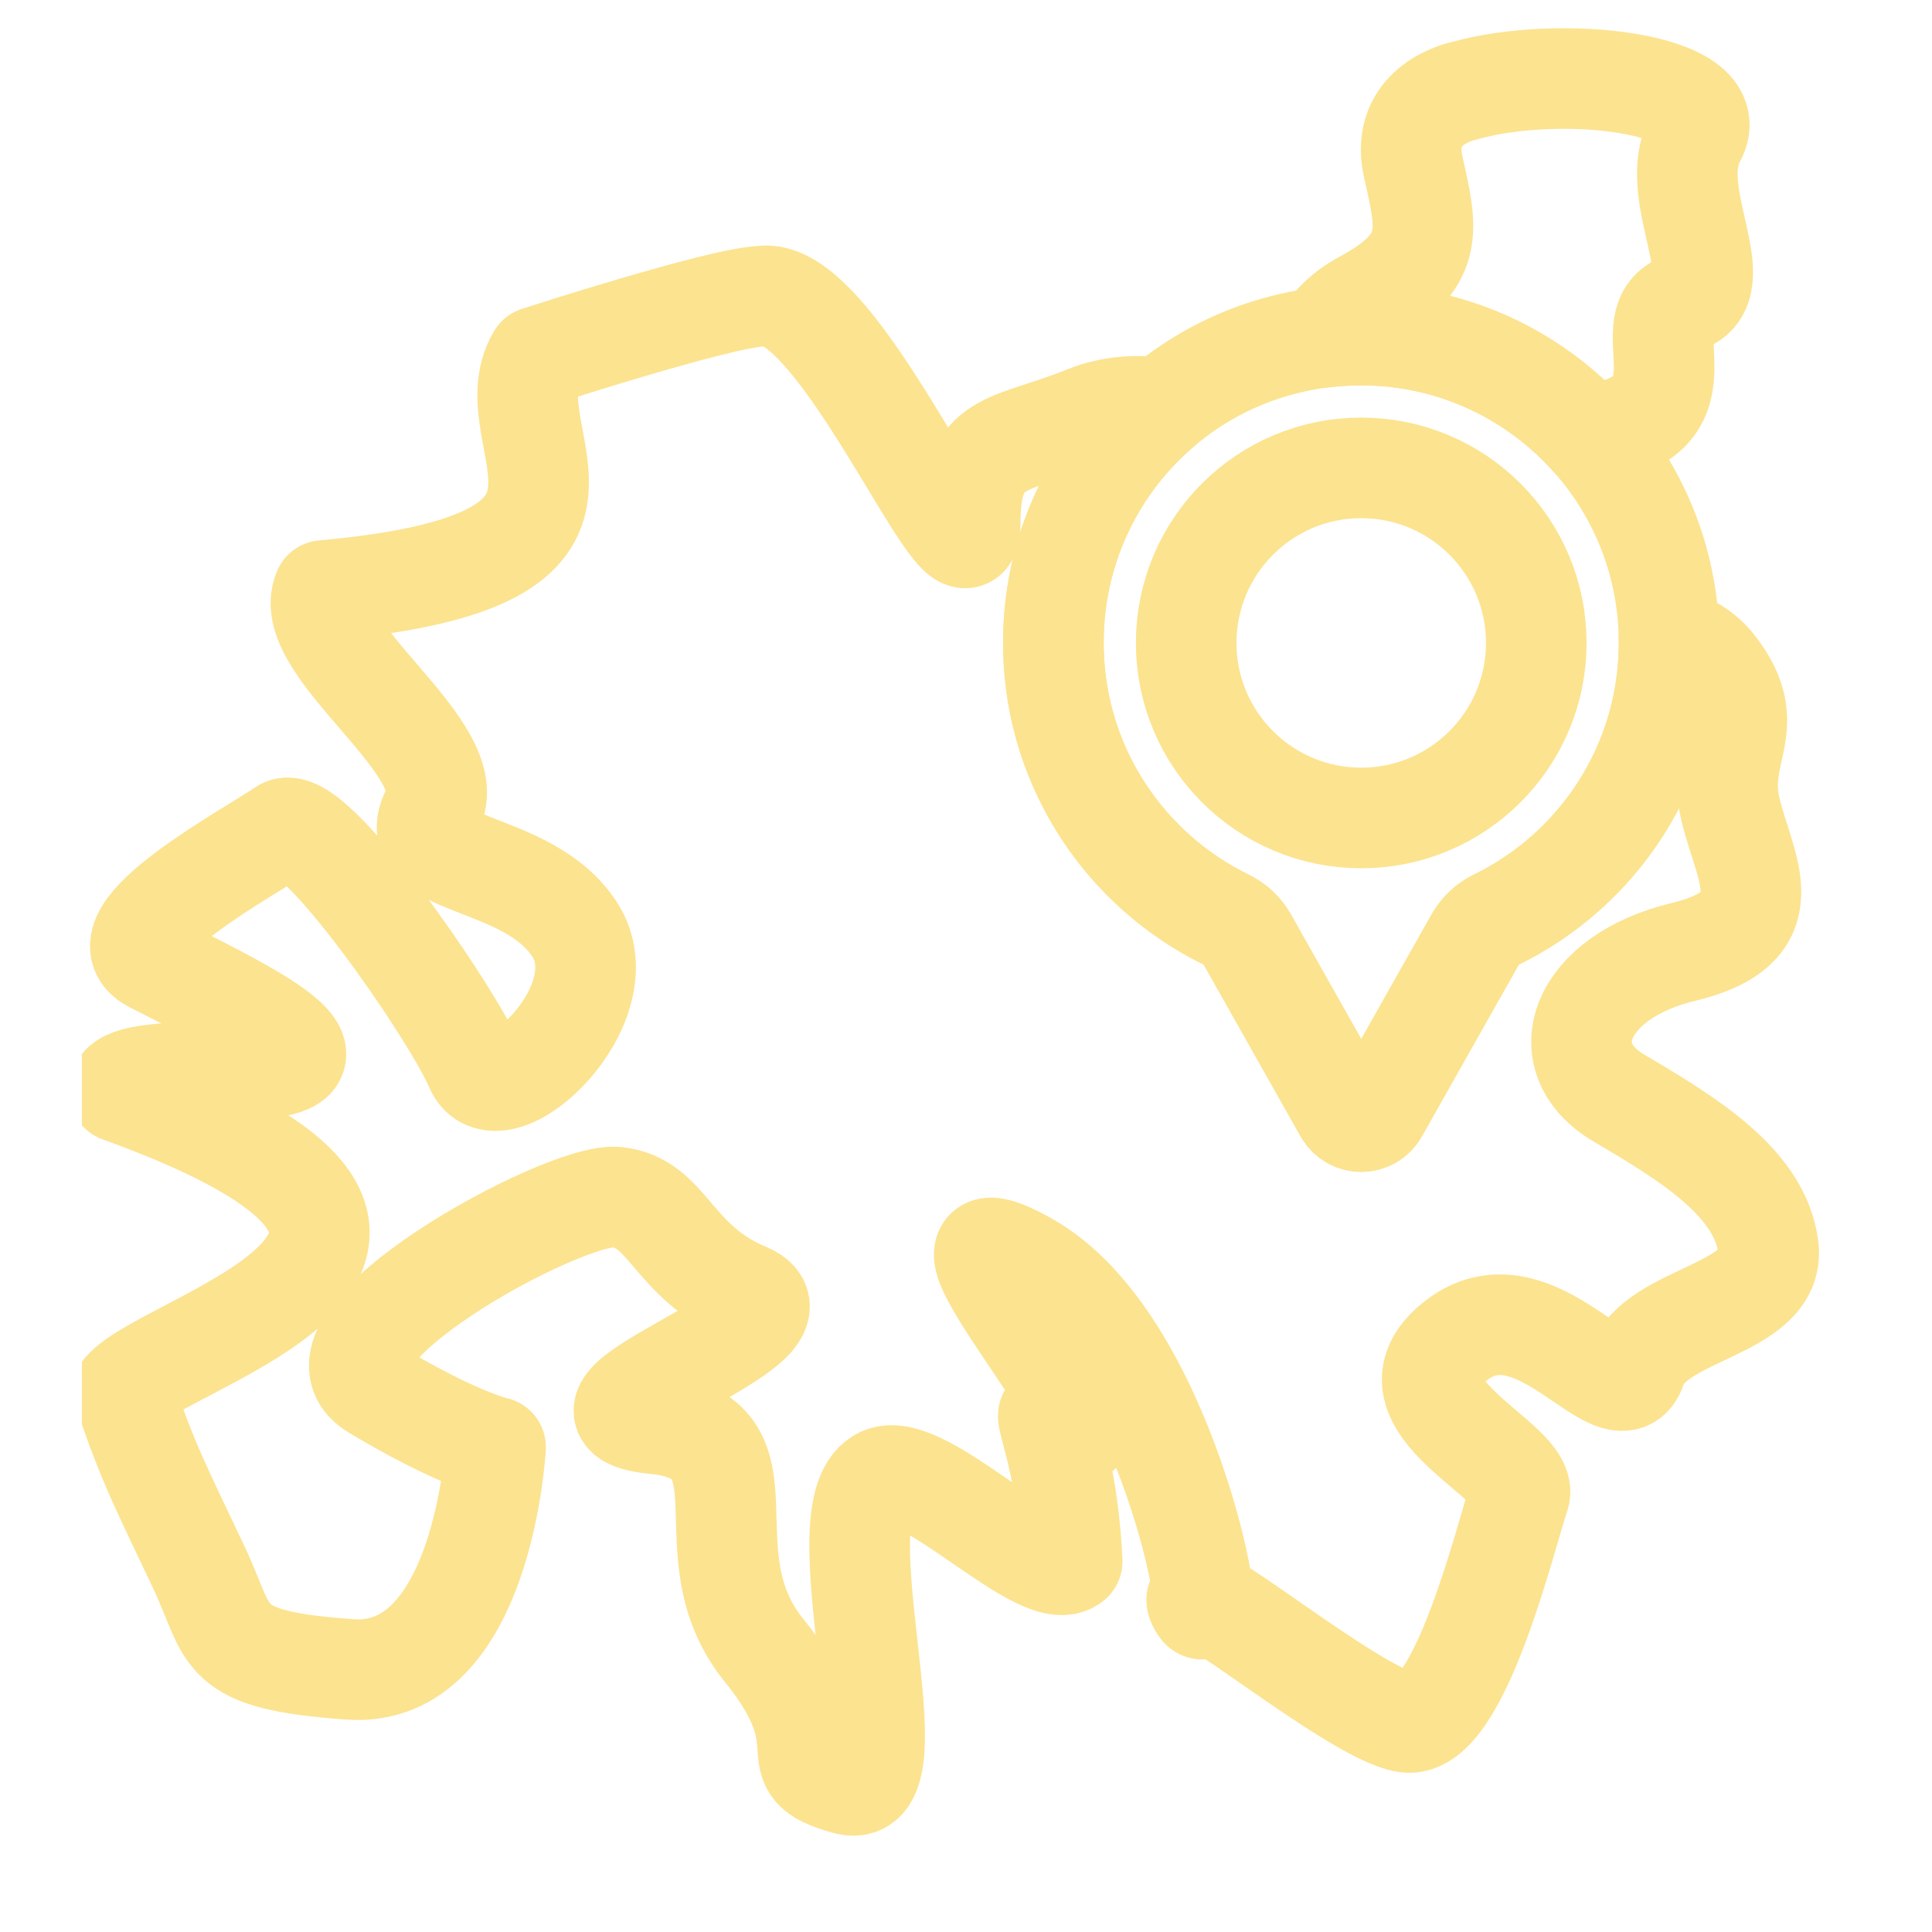 <?xml version="1.0" encoding="utf-8"?>
<!-- Generator: Adobe Illustrator 27.2.0, SVG Export Plug-In . SVG Version: 6.00 Build 0)  -->
<svg version="1.1" id="svg2895" xmlns:svg="http://www.w3.org/2000/svg"
	 xmlns="http://www.w3.org/2000/svg" xmlns:xlink="http://www.w3.org/1999/xlink" x="0px" y="0px" viewBox="0 0 682.67 682.67"
	 style="enable-background:new 0 0 682.67 682.67;" xml:space="preserve">
<style type="text/css">
	.st0{clip-path:url(#SVGID_00000059274816140140991480000015003970674055690635_);}
	.st1{fill:none;stroke:#FCE38F;stroke-width:26.667;stroke-linecap:round;stroke-linejoin:round;stroke-miterlimit:17.778;}
	.st2{fill:none;stroke:#000000;stroke-width:26.667;stroke-linecap:round;stroke-linejoin:round;stroke-miterlimit:17.778;}
</style>
<g id="g2901" transform="matrix(1.333,0,0,-1.333,0,682.667)">
	<g id="g2903">
		<g>
			<g>
				<defs>
					<polyline id="SVGID_1_" points="512,0 21.71,-11.29 21.71,500.71 512,512 					"/>
				</defs>
				<clipPath id="SVGID_00000006665830494166976680000003462218314962596762_">
					<use xlink:href="#SVGID_1_"  style="overflow:visible;"/>
				</clipPath>
				<g id="g2905" style="clip-path:url(#SVGID_00000006665830494166976680000003462218314962596762_);">
					<g id="g2911" transform="translate(337.202,434.572)">
						<path id="path2913" class="st1" d="M21.71-11.29c24.92,0.57,47.36-10.04,62.69-27.15c1.64,0.71,3.43,1.33,5.45,1.85
							c25.67,6.56,5.46,29.5,19.12,33.87c13.65,4.37-4.92,28.95,3.28,43.7S76.2,60.63,51.07,53.53c0,0-17.48-3.28-13.66-20.21
							S43.42,8.19,24.3-2.18c-5.52-3-8.53-6.31-10.36-9.66C16.5-11.55,19.09-11.35,21.71-11.29z"/>
					</g>
					<g id="g2915" transform="translate(339.123,306.593)">
						<path id="path2917" class="st1" d="M21.71-11.29c-25.62,0-46.4,20.77-46.4,46.4s20.77,46.4,46.4,46.4s46.4-20.77,46.4-46.4
							S47.33-11.29,21.71-11.29z M19.79,116.69c-45.36-1.04-80.75-38.22-79.66-83.58c0.75-31.4,19.25-58.39,45.84-71.37
							c2.3-1.12,4.21-2.89,5.47-5.12l25.84-45.79c1.95-3.45,6.92-3.45,8.87,0l25.84,45.79c1.26,2.22,3.17,4,5.46,5.11
							C84.6-25.02,103.31,2.85,103.31,35.1C103.31,80.81,65.73,117.74,19.79,116.69z"/>
					</g>
					<g id="g2919" transform="translate(292.517,120.875)">
						<path id="path2921" class="st1" d="M-8.31-22.65c-1.5,33.57-12.5,47.36-1.5,33.57C10.4,6-57.45,77.42-20.31,56.66
							C16.84,35.91,31.23-45.2,25.22-34.28c-6.01,10.93,40.8-28.81,55-31c14.2-2.18,26.72,50.71,30,60s-38.3,24.07-17,41
							s43.08-21.75,48-7s37.18,15.07,35,32c-2.19,16.93-20.92,28.48-39.5,39.4c-18.57,10.93-10.38,32.23,16.93,38.78
							c27.31,6.55,16.39,21.85,12.56,37.69c-3.82,15.84,8.19,21.85-3.82,37.69c-3.53,4.66-7.92,6.8-12.51,7.91
							c0.01-0.46,0.04-0.92,0.04-1.38c0-32.25-18.72-60.12-45.87-73.37c-2.29-1.12-4.21-2.89-5.46-5.12L72.75,96.54
							c-1.95-3.45-6.92-3.45-8.87,0l-25.84,45.79c-1.26,2.23-3.17,4-5.47,5.12c-26.59,12.98-45.09,39.97-45.84,71.37
							c-0.62,25.81,10.58,48.95,28.7,64.32c-6.4,0.77-13.16,0.63-20.18-2.22c-20.21-8.19-30.59-5.46-30.59-28.4
							c0-22.94-34.69,64.02-55.44,60.2c-11.16-0.42-59.3-16.03-59.3-16.03c-13-22,32.33-53.97-56.7-61.97
							c-6.55-15.29,37.62-42.28,28.88-58.12s25.22-12.18,37.78-31.84s-20.43-50.54-26.44-36.34c-6.01,14.2-43.35,68.46-51,63
							c-7.65-5.46-49.38-27.59-34.63-35.24c14.75-7.65,44.53-21.35,36.88-26.26c-7.65-4.92-46.98,0.04-45.48-8.15
							c112.39-40.56,12.63-65.3,1.01-79.04c6.16-18.94,11.26-28.43,20-47s4.68-24.45,40-27c35.32-2.55,38.63,58.91,38.63,58.91
							s-10.2,2.18-32.05,15.29s50.3,52.45,64.14,50.99s14.47-17.12,34.5-25.5s-57.12-31.31-24.35-34.59s7.65-33.87,28.95-60.09
							s2.19-30.04,21.85-35.5C-48.45-87.23-76-7.39-58.52-0.29C-47.43,4.21-16.42-29.32-8.31-22.65"/>
					</g>
					<g id="g2923" transform="translate(504.189,284.562)">
						<path id="path2925_00000047765624025293221900000010435571001296385690_" class="st2" d="M-27.83-3.84"/>
					</g>
				</g>
			</g>
		</g>
	</g>
</g>
</svg>
